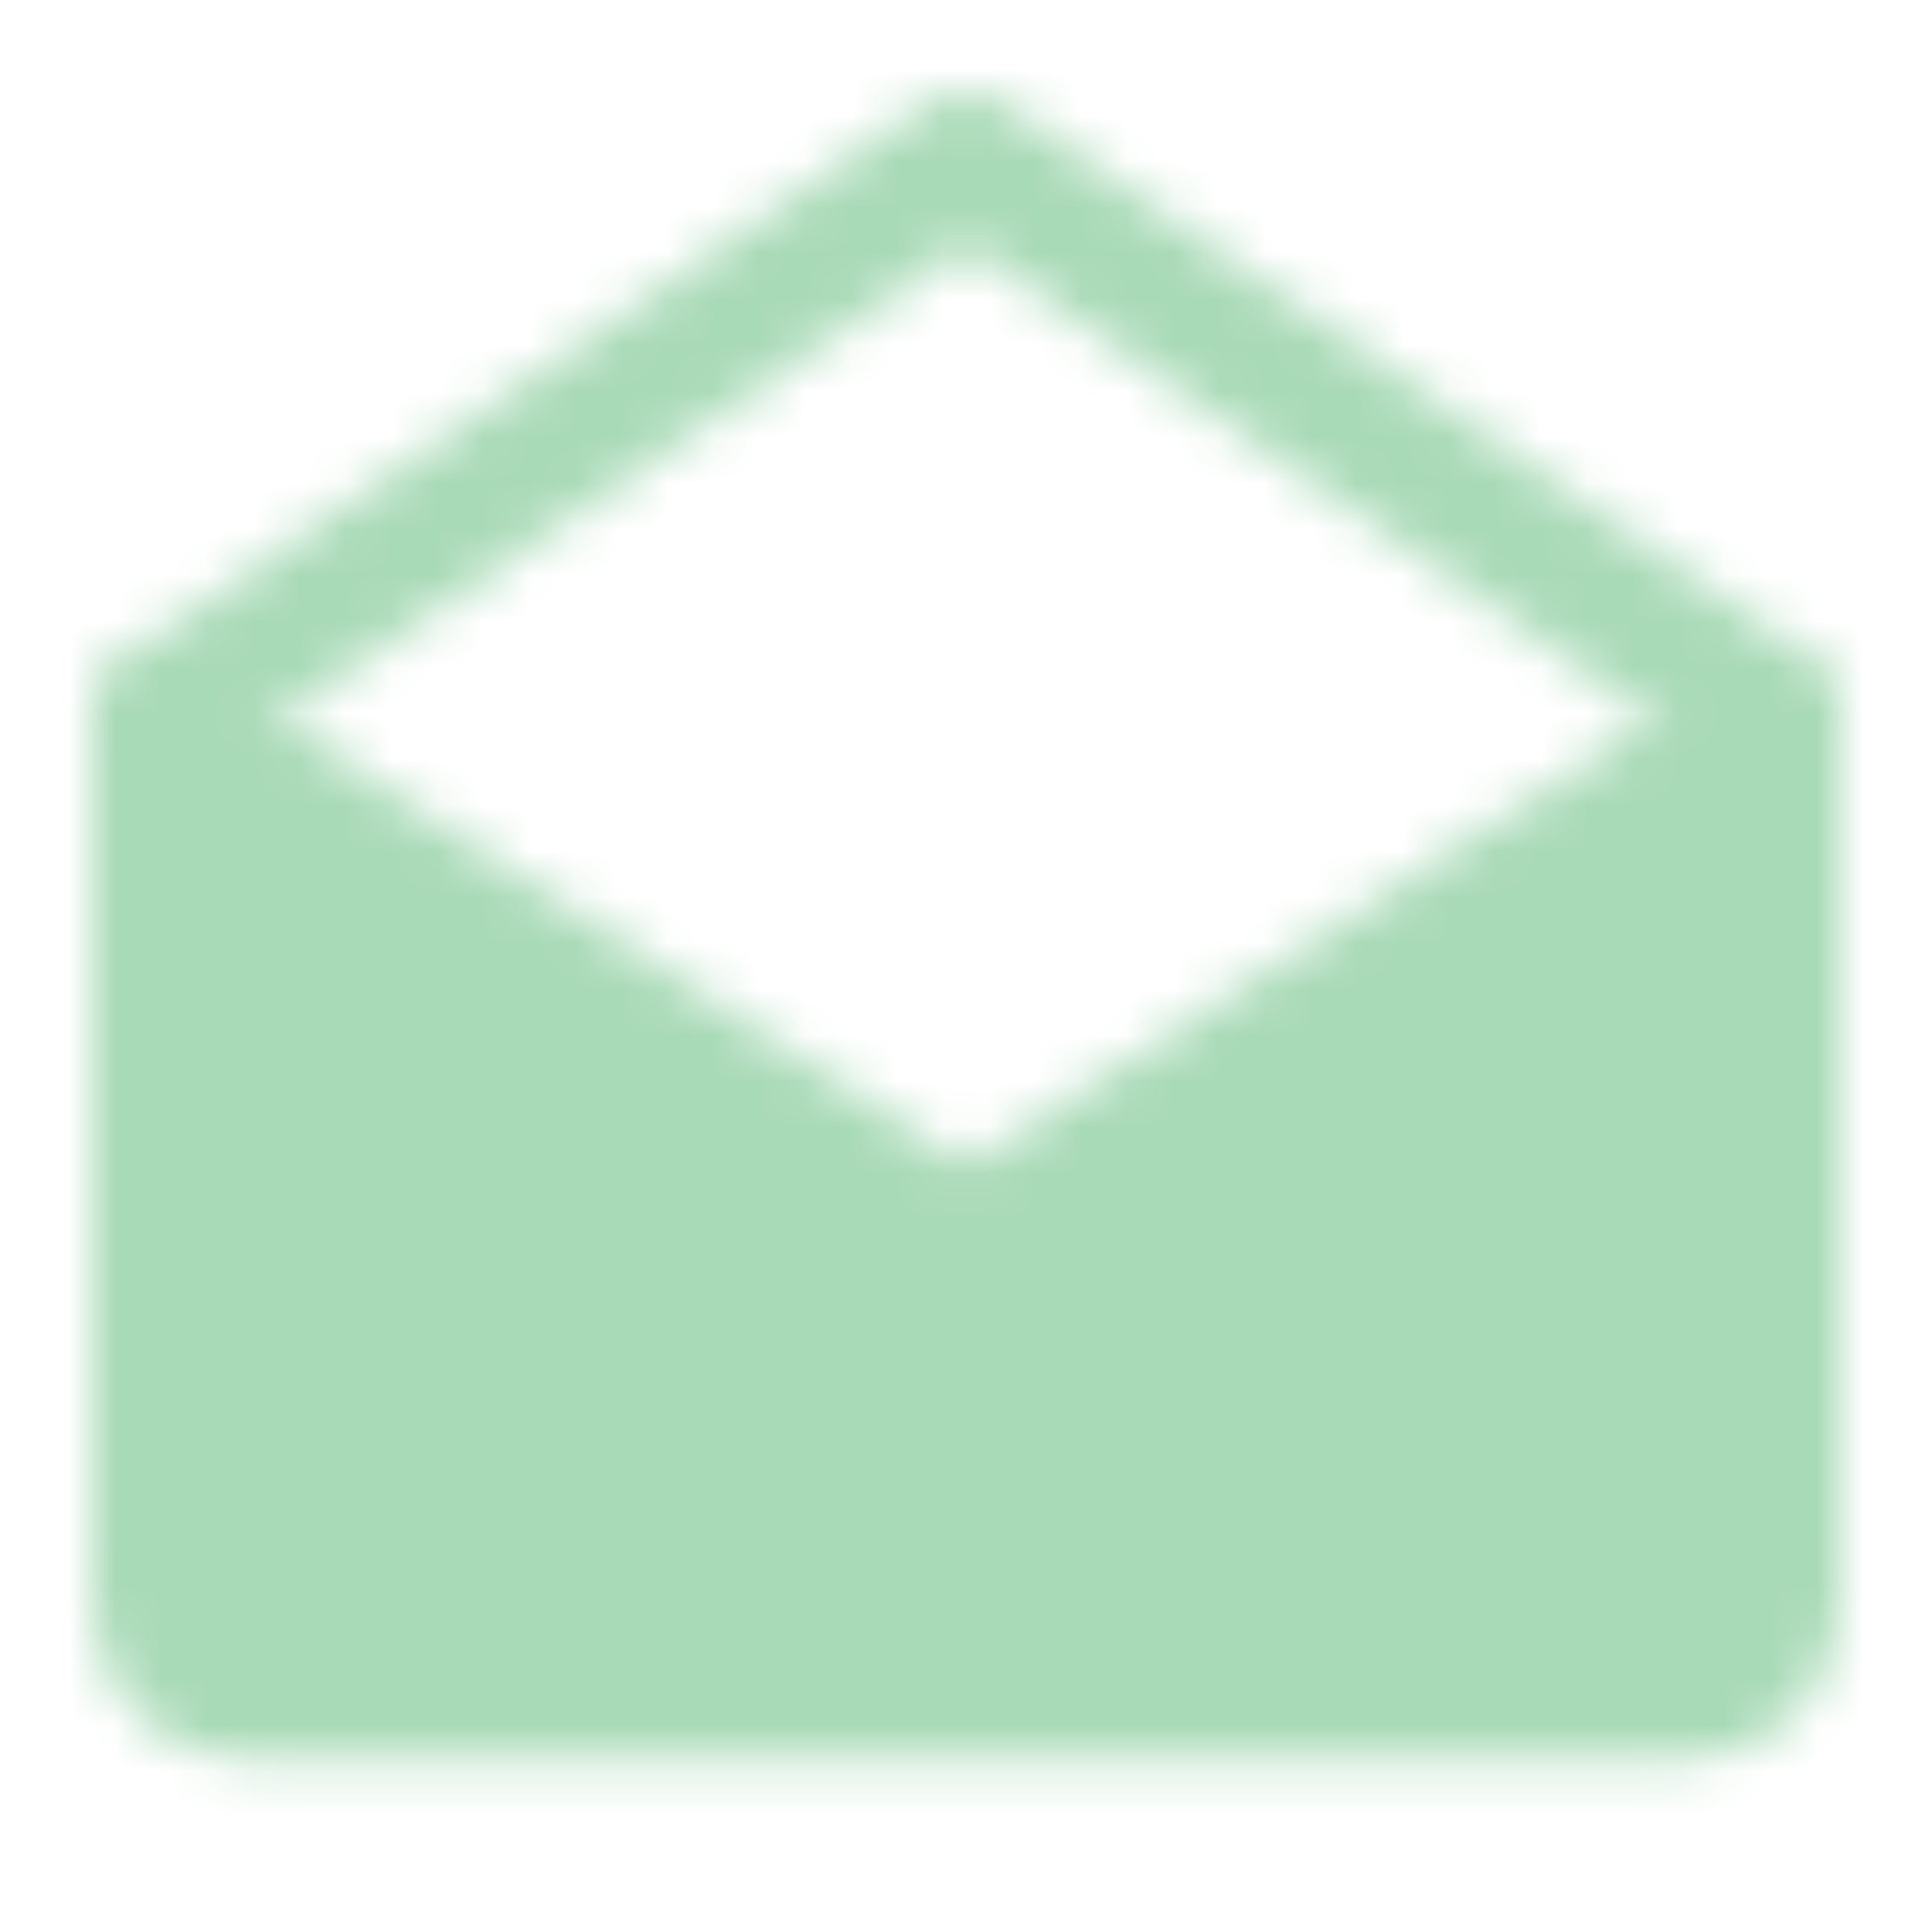 <?xml version="1.0" encoding="UTF-8"?> <svg xmlns="http://www.w3.org/2000/svg" width="42" height="42" viewBox="0 0 42 42" fill="none"><mask id="mask0_97_484" style="mask-type:luminance" maskUnits="userSpaceOnUse" x="2" y="2" width="38" height="37"><path d="M38.5 15.75V34.841C38.5 35.895 37.717 36.75 36.75 36.75H5.25C4.283 36.75 3.5 35.895 3.5 34.841V15.75L21 27.125L38.5 15.75Z" fill="#555555" stroke="white" stroke-width="3" stroke-linejoin="round"></path><path d="M3.5 15.561L21 3.5L38.5 15.561" stroke="white" stroke-width="3" stroke-linecap="round" stroke-linejoin="round"></path></mask><g mask="url(#mask0_97_484)"><path d="M0 0H42V42H0V0Z" fill="#A9DAB7"></path></g></svg> 
